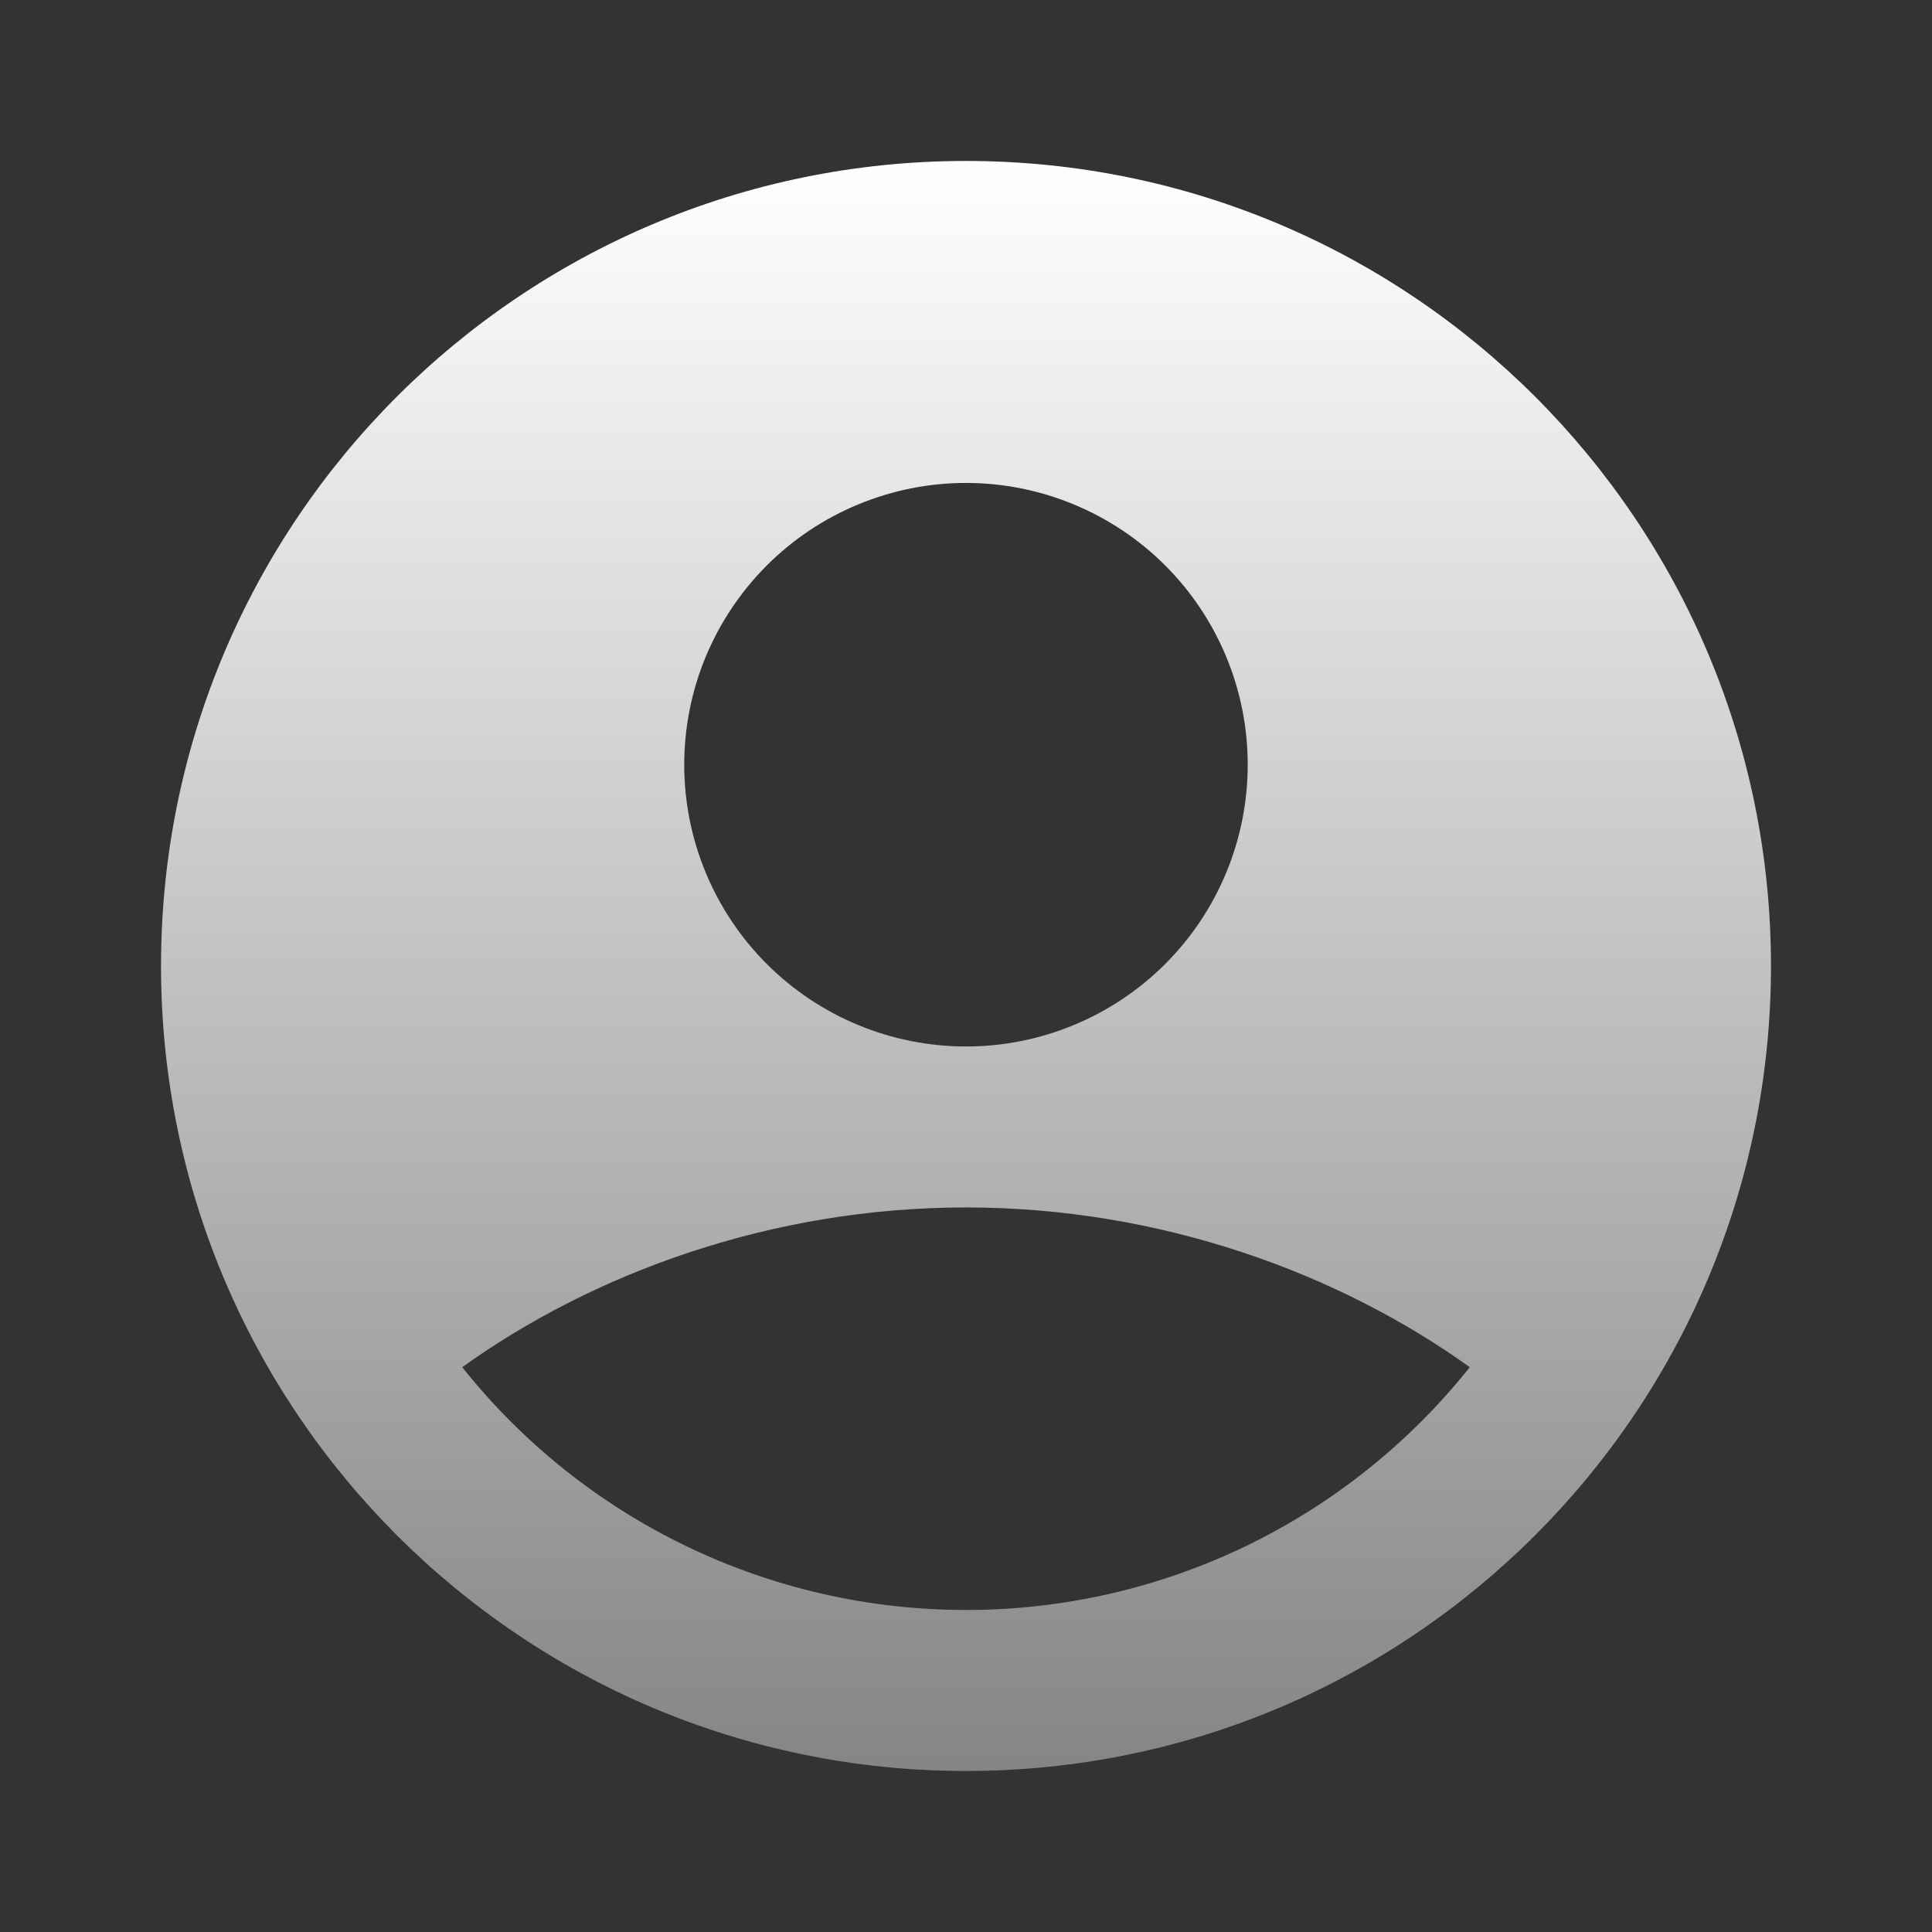 <svg width="32" height="32" viewBox="0 0 32 32" fill="none" xmlns="http://www.w3.org/2000/svg">
<rect x="0" y="0" width="32" height="32" fill="#333333" stroke="none"/>
<path fill-rule="evenodd" clip-rule="evenodd" d="M16 2.666C8.636 2.666 2.667 8.635 2.667 15.999C2.667 23.363 8.636 29.333 16 29.333C23.364 29.333 29.333 23.363 29.333 15.999C29.333 8.635 23.364 2.666 16 2.666ZM11.333 12.666C11.333 12.053 11.454 11.446 11.688 10.88C11.923 10.314 12.267 9.8 12.7 9.366C13.133 8.933 13.648 8.589 14.214 8.355C14.78 8.12 15.387 7.999 16 7.999C16.613 7.999 17.22 8.12 17.786 8.355C18.352 8.589 18.866 8.933 19.3 9.366C19.733 9.8 20.077 10.314 20.311 10.88C20.546 11.446 20.666 12.053 20.666 12.666C20.666 13.904 20.175 15.091 19.3 15.966C18.424 16.841 17.238 17.333 16 17.333C14.762 17.333 13.575 16.841 12.7 15.966C11.825 15.091 11.333 13.904 11.333 12.666ZM24.344 22.645C23.345 23.9 22.076 24.913 20.632 25.61C19.187 26.306 17.604 26.667 16 26.666C14.396 26.667 12.813 26.306 11.368 25.61C9.923 24.913 8.654 23.9 7.656 22.645C9.817 21.094 12.767 19.999 16 19.999C19.233 19.999 22.183 21.094 24.344 22.645Z" fill="url(#paint0_linear_1488_4585)"/>
<defs>
<linearGradient id="paint0_linear_1488_4585" x1="16" y1="2.666" x2="16" y2="29.333" gradientUnits="userSpaceOnUse">
<stop stop-color="white"/>
<stop offset="1" stop-color="#858585"/>
</linearGradient>
</defs>
</svg>
